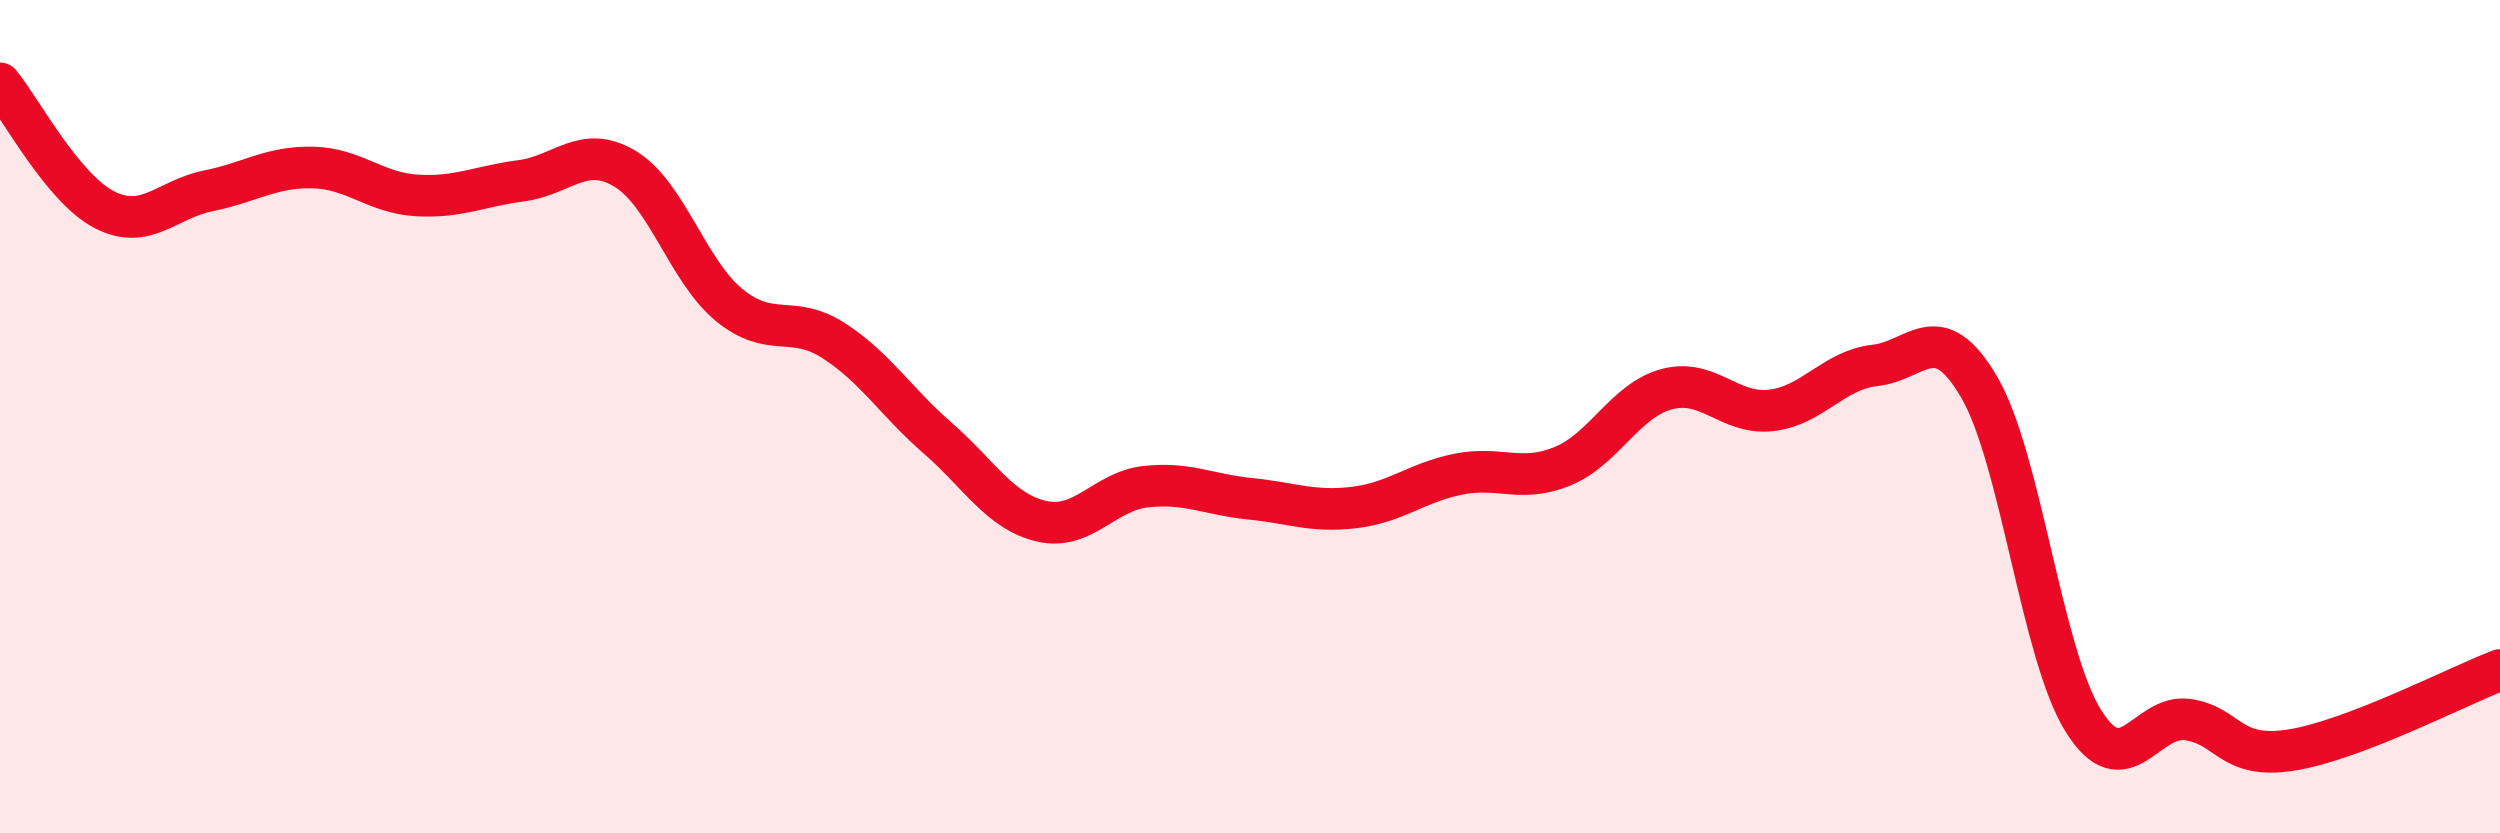 
    <svg width="60" height="20" viewBox="0 0 60 20" xmlns="http://www.w3.org/2000/svg">
      <path
        d="M 0,2 C 0.5,2.61 1.5,4.51 2.5,5.03 C 3.5,5.55 4,4.78 5,4.58 C 6,4.38 6.5,4 7.5,4.02 C 8.5,4.04 9,4.63 10,4.69 C 11,4.75 11.5,4.47 12.5,4.34 C 13.5,4.21 14,3.45 15,4.05 C 16,4.65 16.5,6.5 17.5,7.32 C 18.5,8.14 19,7.53 20,8.17 C 21,8.81 21.5,9.64 22.5,10.51 C 23.5,11.38 24,12.28 25,12.51 C 26,12.74 26.5,11.79 27.5,11.68 C 28.5,11.57 29,11.87 30,11.97 C 31,12.07 31.5,12.3 32.5,12.18 C 33.5,12.06 34,11.58 35,11.38 C 36,11.18 36.5,11.6 37.5,11.19 C 38.5,10.78 39,9.61 40,9.34 C 41,9.07 41.5,9.96 42.5,9.85 C 43.5,9.74 44,8.88 45,8.77 C 46,8.66 46.5,7.58 47.5,9.29 C 48.5,11 49,15.7 50,17.3 C 51,18.9 51.5,17.13 52.5,17.27 C 53.5,17.41 53.5,18.24 55,18 C 56.5,17.76 59,16.46 60,16.08L60 20L0 20Z"
        fill="#EB0A25"
        opacity="0.1"
        stroke-linecap="round"
        stroke-linejoin="round"
      />
      <path
        d="M 0,2 C 0.5,2.61 1.5,4.51 2.5,5.03 C 3.5,5.55 4,4.78 5,4.58 C 6,4.38 6.5,4 7.5,4.02 C 8.5,4.04 9,4.63 10,4.69 C 11,4.75 11.5,4.47 12.5,4.34 C 13.5,4.21 14,3.45 15,4.05 C 16,4.65 16.5,6.5 17.5,7.32 C 18.5,8.14 19,7.53 20,8.17 C 21,8.81 21.5,9.64 22.5,10.51 C 23.5,11.38 24,12.28 25,12.51 C 26,12.74 26.5,11.79 27.5,11.68 C 28.5,11.57 29,11.87 30,11.97 C 31,12.07 31.5,12.3 32.5,12.18 C 33.5,12.06 34,11.58 35,11.38 C 36,11.18 36.5,11.6 37.5,11.19 C 38.5,10.78 39,9.61 40,9.34 C 41,9.07 41.5,9.96 42.5,9.85 C 43.5,9.74 44,8.88 45,8.77 C 46,8.66 46.5,7.58 47.5,9.29 C 48.5,11 49,15.7 50,17.3 C 51,18.9 51.5,17.13 52.5,17.27 C 53.5,17.41 53.5,18.24 55,18 C 56.5,17.76 59,16.46 60,16.08"
        stroke="#EB0A25"
        stroke-width="1"
        fill="none"
        stroke-linecap="round"
        stroke-linejoin="round"
      />
    </svg>
  